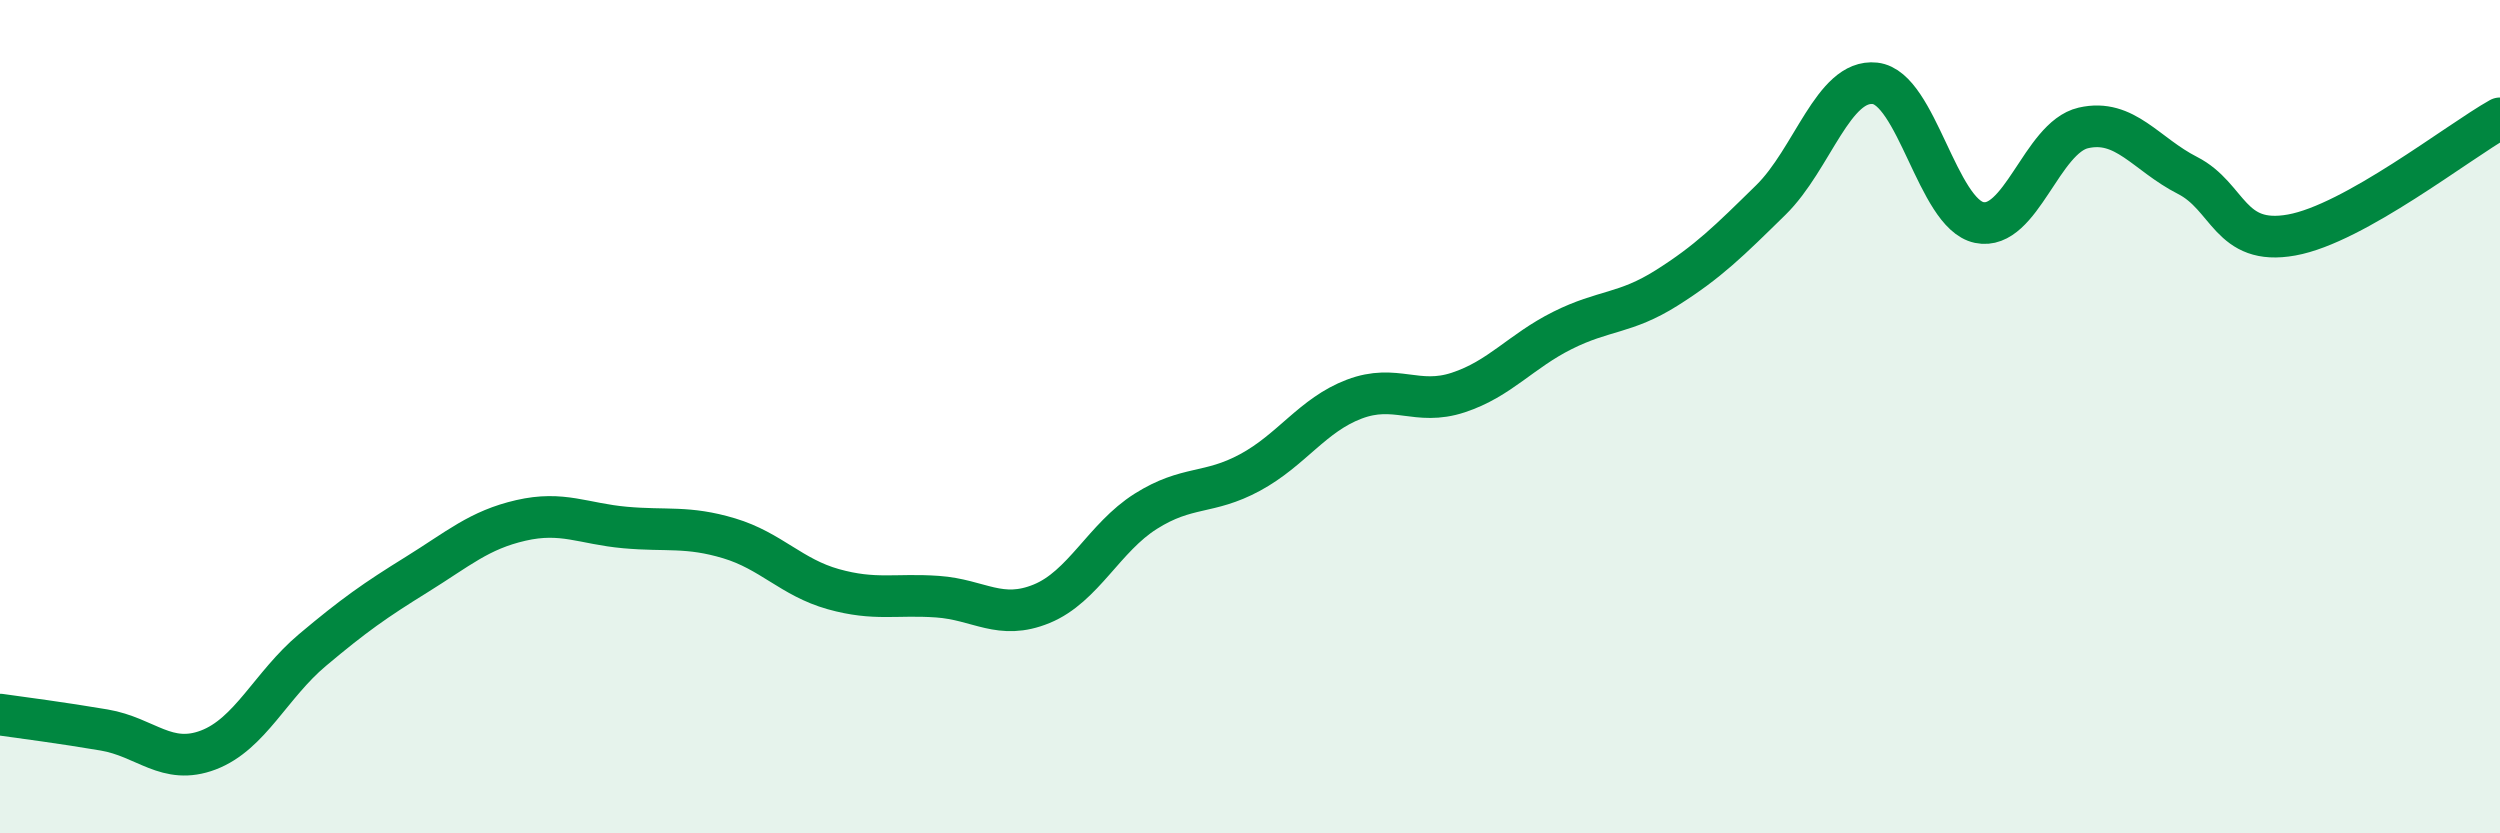 
    <svg width="60" height="20" viewBox="0 0 60 20" xmlns="http://www.w3.org/2000/svg">
      <path
        d="M 0,17.15 C 0.5,17.22 1.5,17.35 2.5,17.52 C 3.5,17.69 4,18.38 5,18 C 6,17.62 6.5,16.44 7.5,15.6 C 8.5,14.76 9,14.41 10,13.79 C 11,13.17 11.5,12.72 12.5,12.49 C 13.5,12.26 14,12.57 15,12.66 C 16,12.75 16.5,12.62 17.5,12.92 C 18.5,13.22 19,13.86 20,14.14 C 21,14.42 21.5,14.25 22.5,14.32 C 23.5,14.39 24,14.9 25,14.49 C 26,14.08 26.5,12.9 27.5,12.27 C 28.5,11.64 29,11.88 30,11.34 C 31,10.8 31.5,9.96 32.5,9.58 C 33.5,9.2 34,9.75 35,9.42 C 36,9.09 36.5,8.43 37.5,7.93 C 38.5,7.43 39,7.54 40,6.91 C 41,6.28 41.5,5.78 42.5,4.8 C 43.5,3.82 44,1.89 45,2 C 46,2.11 46.5,5.13 47.5,5.34 C 48.5,5.55 49,3.3 50,3.07 C 51,2.84 51.5,3.7 52.5,4.21 C 53.5,4.72 53.5,5.91 55,5.64 C 56.5,5.37 59,3.4 60,2.84L60 20L0 20Z"
        fill="#008740"
        opacity="0.1"
        stroke-linecap="round"
        stroke-linejoin="round"
      />
      <path
        d="M 0,17.15 C 0.5,17.22 1.5,17.35 2.5,17.52 C 3.5,17.69 4,18.38 5,18 C 6,17.62 6.5,16.44 7.5,15.6 C 8.5,14.76 9,14.41 10,13.79 C 11,13.17 11.5,12.72 12.5,12.49 C 13.5,12.26 14,12.57 15,12.66 C 16,12.75 16.5,12.62 17.5,12.92 C 18.5,13.22 19,13.86 20,14.14 C 21,14.42 21.5,14.25 22.5,14.32 C 23.5,14.39 24,14.9 25,14.49 C 26,14.08 26.5,12.9 27.5,12.27 C 28.5,11.64 29,11.88 30,11.34 C 31,10.8 31.5,9.96 32.5,9.58 C 33.5,9.2 34,9.75 35,9.42 C 36,9.09 36.5,8.43 37.5,7.93 C 38.5,7.43 39,7.54 40,6.91 C 41,6.28 41.5,5.78 42.5,4.8 C 43.5,3.82 44,1.89 45,2 C 46,2.11 46.5,5.13 47.5,5.34 C 48.5,5.55 49,3.3 50,3.07 C 51,2.84 51.5,3.7 52.5,4.21 C 53.5,4.72 53.5,5.91 55,5.64 C 56.5,5.37 59,3.4 60,2.84"
        stroke="#008740"
        stroke-width="1"
        fill="none"
        stroke-linecap="round"
        stroke-linejoin="round"
      />
    </svg>
  